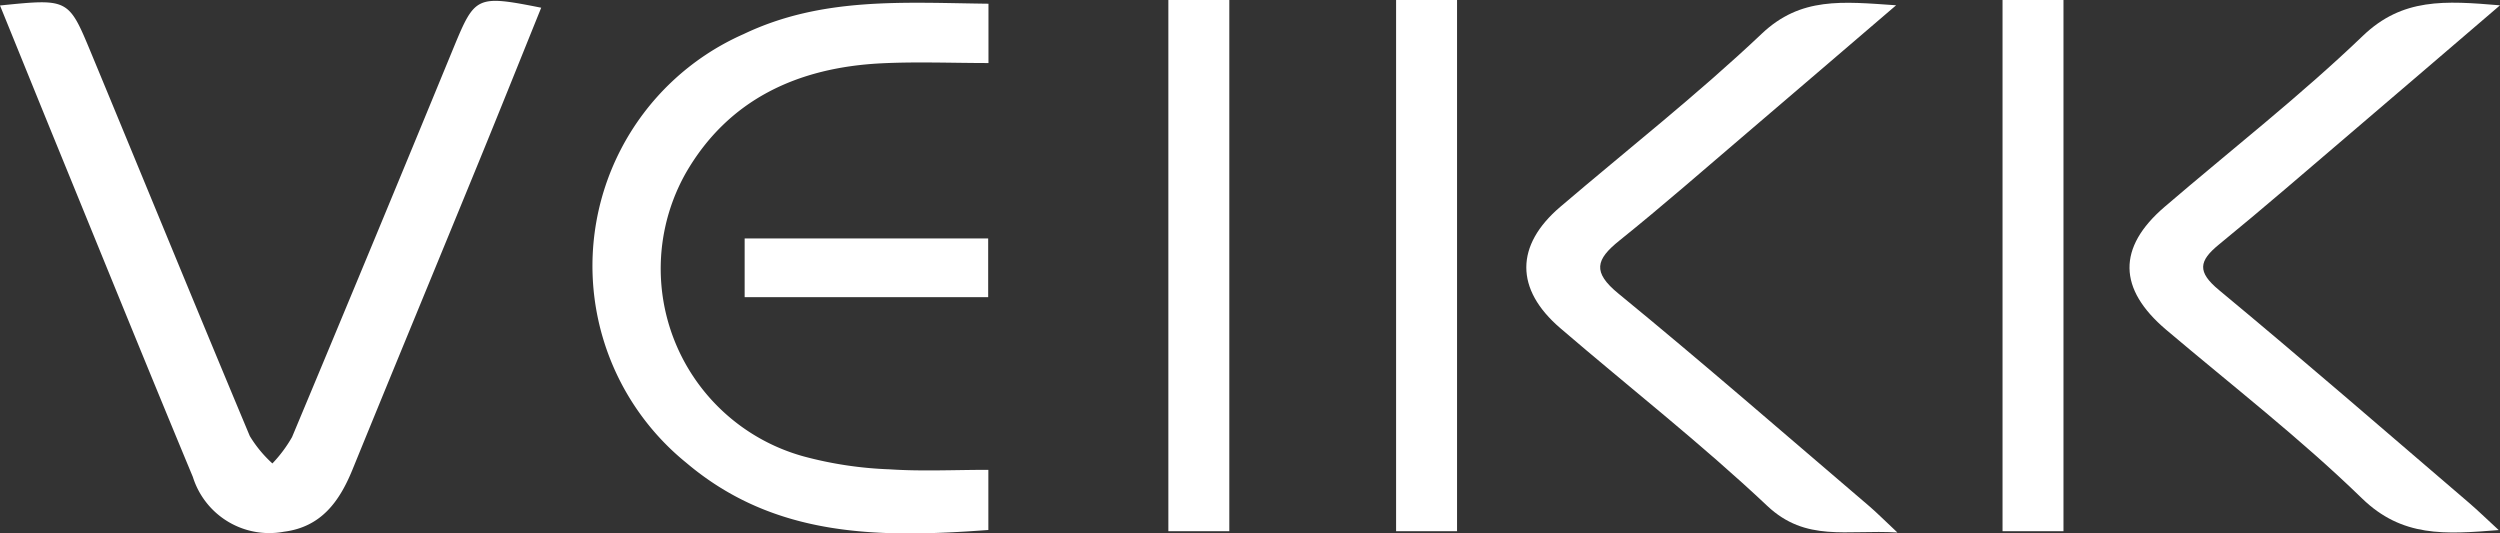 <svg xmlns="http://www.w3.org/2000/svg" width="110.757" height="23.632" viewBox="0 0 110.757 23.632"><rect x="0" y="0" width="110.757" height="23.632" fill="#333333" stroke="none"/><g id="Layer_2" data-name="Layer 2"><g id="Layer_1-2" data-name="Layer 1"><path d="M0,.243c3.018-.305,3.034-.312,4.018,2.059,2.352,5.671,4.677,11.354,7.049,17.017a5.459,5.459,0,0,0,1.001,1.213,5.953,5.953,0,0,0,.87-1.167Q16.553,10.726,20.115,2.065C21.043-.179,21.126-.224,23.977.342c-.932,2.305-1.845,4.585-2.776,6.858-1.858,4.535-3.733,9.064-5.584,13.602-.578,1.417-1.388,2.546-3.039,2.755a3.546,3.546,0,0,1-4.033-2.425C6.543,16.32,4.585,11.49,2.613,6.666,1.759,4.578.913,2.487,0,.243Z" style="fill:#fff"></path><path d="M43.787,20.815v2.665c-4.795.352-9.441.358-13.376-2.972a11.226,11.226,0,0,1,2.534-18.998C36.427-.154,40.059.122,43.792.165V2.793c-1.587,0-3.175-.066-4.756.013-3.676.186-6.766,1.584-8.655,4.864a8.628,8.628,0,0,0,5.216,12.548,16.895,16.895,0,0,0,3.807.574C40.832,20.888,42.272,20.815,43.787,20.815Z" style="fill:#fff"></path><path d="M110.757.236c-2.397,2.052-4.526,3.881-6.661,5.701-1.923,1.64-3.833,3.297-5.791,4.896-.898.733-.967,1.214.002,2.017,3.733,3.094,7.394,6.275,11.079,9.428.377.323.733.671,1.314,1.206-2.385.188-4.276.328-6.061-1.408-2.731-2.655-5.763-5.002-8.676-7.47C93.833,12.8,93.796,10.968,95.897,9.165c2.937-2.519,5.999-4.906,8.786-7.579C106.438-.096,108.311.03,110.757.236Z" style="fill:#fff"></path><path d="M84.003.234C81.626,2.269,79.53,4.07,77.427,5.863c-1.887,1.609-3.752,3.245-5.685,4.797-1.046.84-1.205,1.394-.037,2.35,3.756,3.076,7.418,6.268,11.113,9.419.309.264.595.554,1.243,1.162-2.258-.137-4.051.438-5.77-1.182-2.928-2.76-6.112-5.248-9.168-7.873-2.01-1.726-1.998-3.666-.001-5.37,2.987-2.549,6.085-4.98,8.932-7.676C79.781-.144,81.617.07,84.003.234Z" style="fill:#fff"></path><path d="M64.551,23.534H61.851V0h2.7Z" style="fill:#fff"></path><path d="M54.462,23.534H51.762V0h2.7Z" style="fill:#fff"></path><path d="M91.418,23.534H88.718V0h2.7Z" style="fill:#fff"></path><path d="M32.99,13.165V10.564H43.779v2.601Z" style="fill:#fff"></path></g></g></svg>